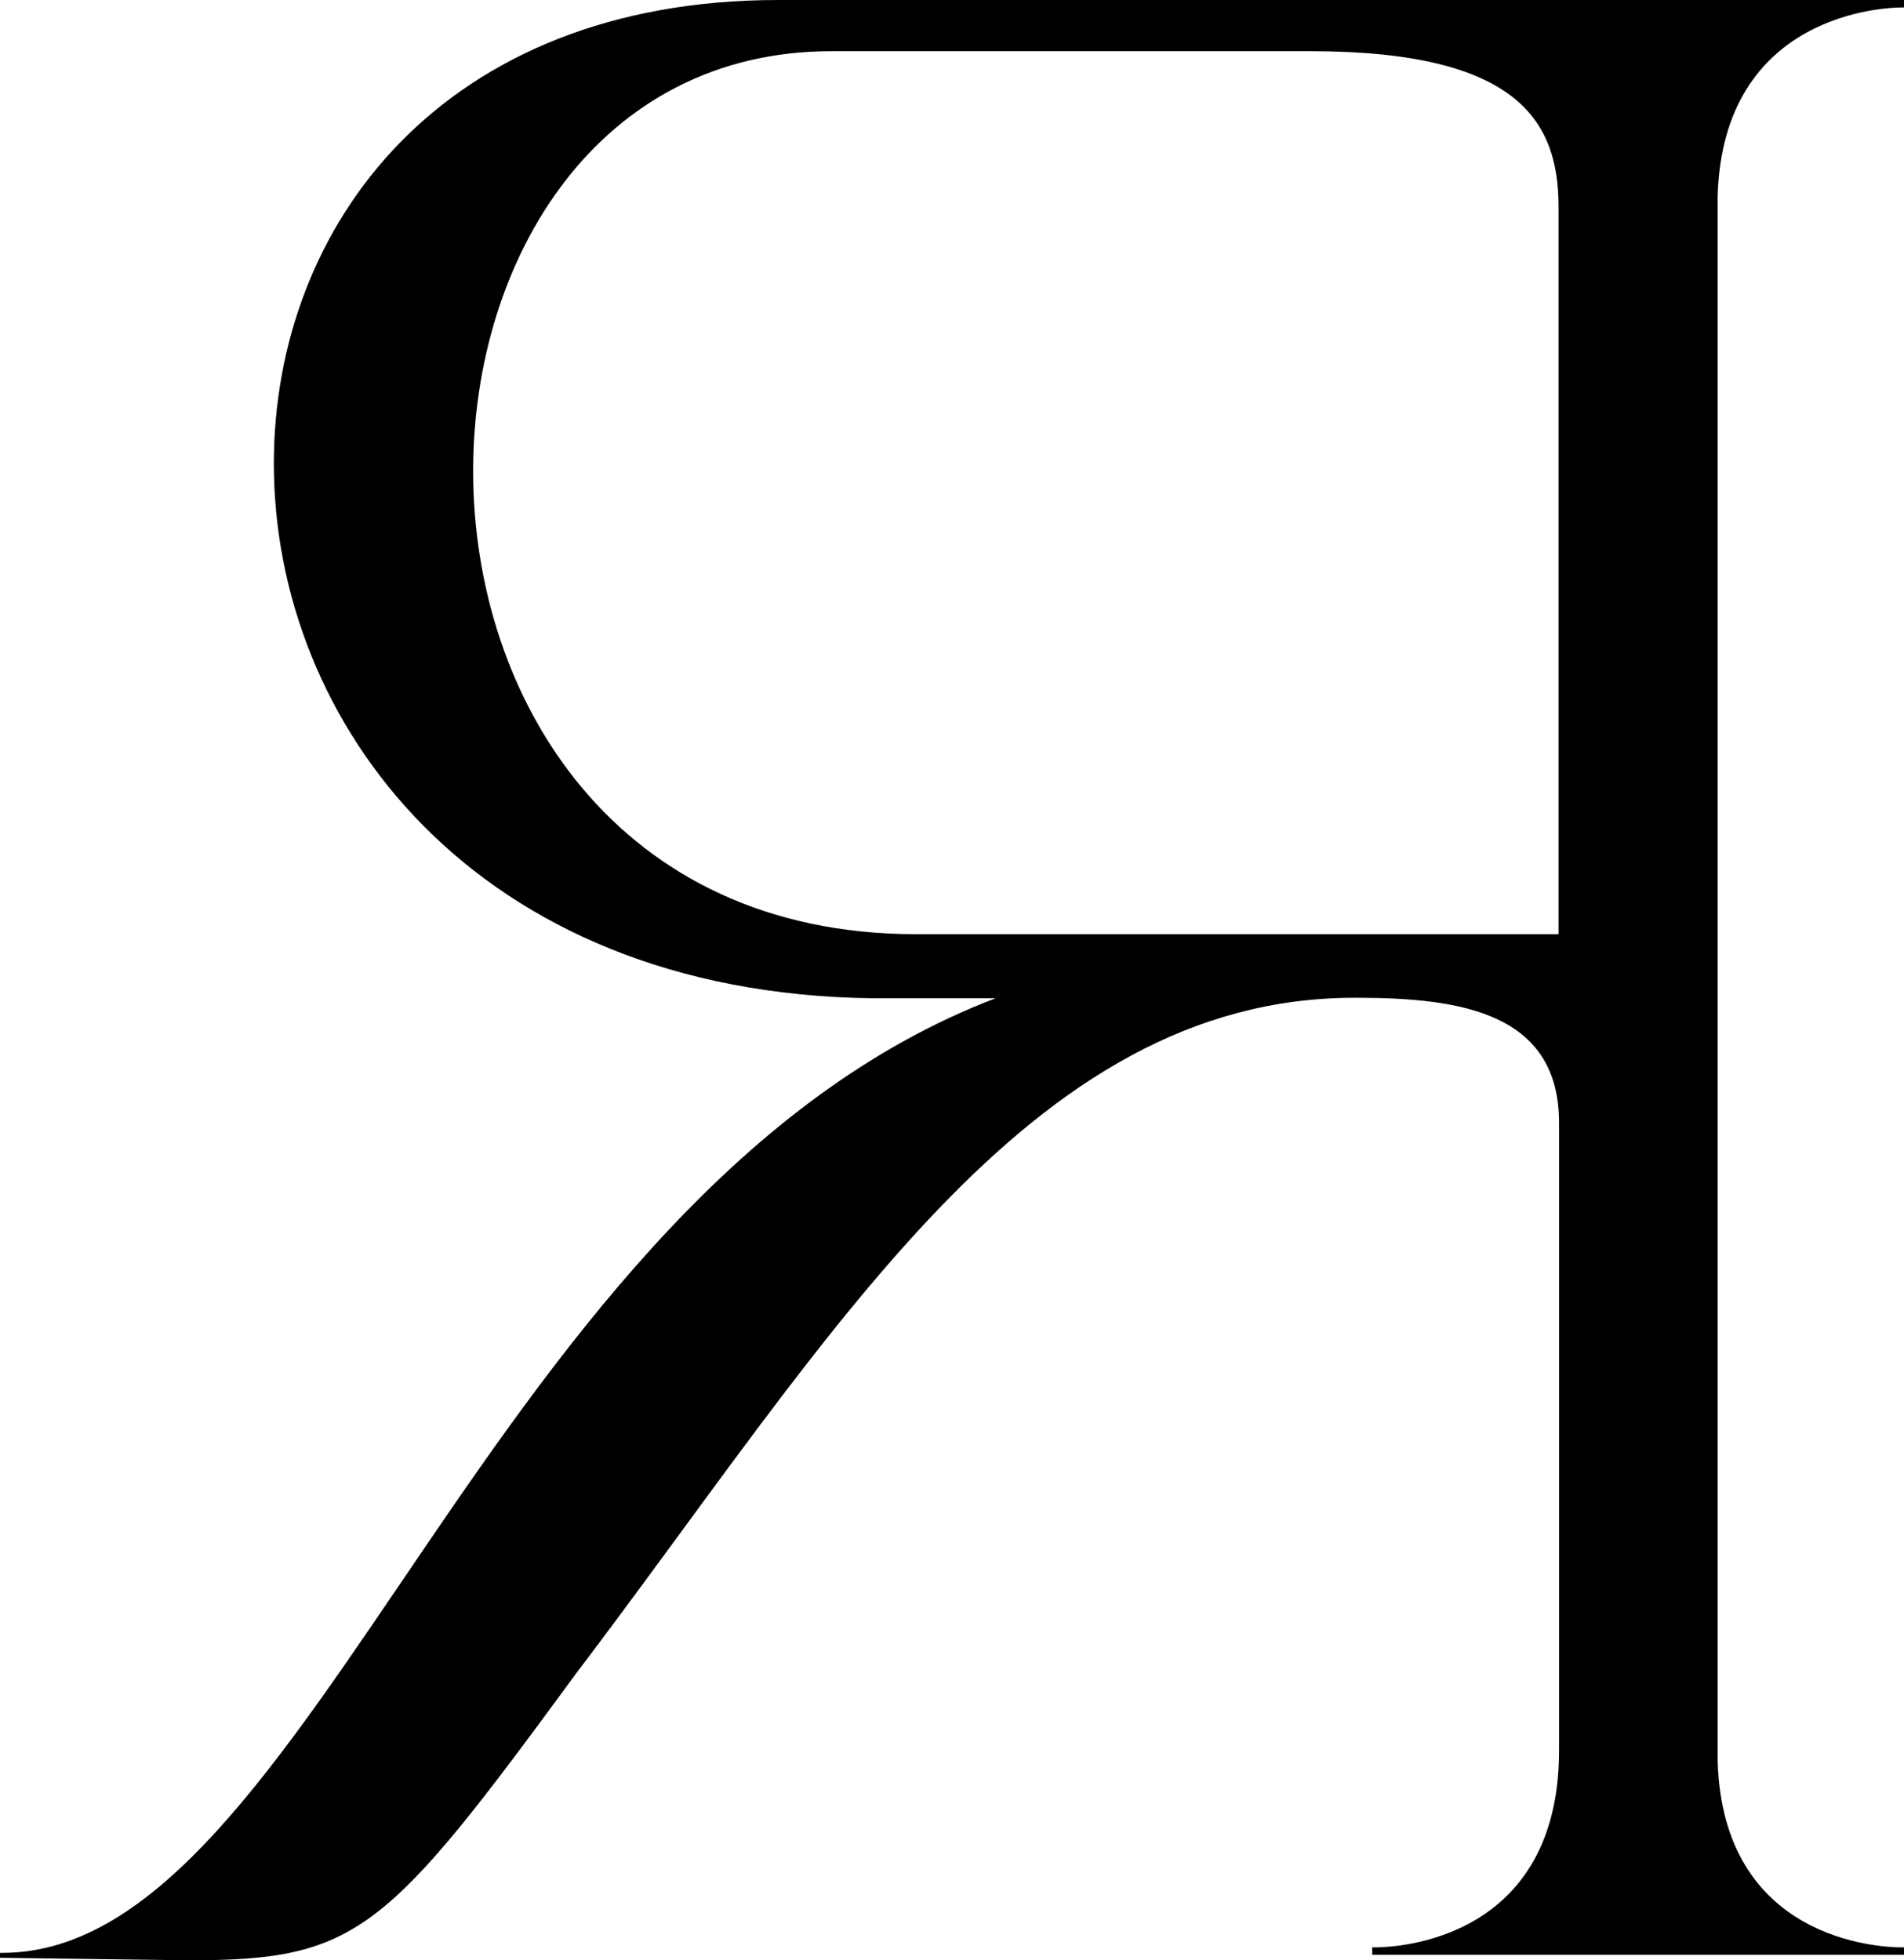 <?xml version="1.0" encoding="UTF-8"?> <svg xmlns="http://www.w3.org/2000/svg" id="_Слой_2" data-name="Слой 2" viewBox="0 0 38.31 39.45"> <g id="_Слой_1-2" data-name="Слой 1"> <path d="m0,39.4v-.1h.05c6.23,0,9.73-15.29,19.98-19.21h-2.47c-8.03-.1-12.05-5.56-12.05-10.76C5.51,4.53,8.91,0,15.66,0h22.66v.15h-.05c-.31,0-3.61.1-3.71,3.81v31.47c.1,3.61,3.24,3.76,3.71,3.76h.05v.15h-10.71v-.15h.05c.46,0,3.71-.15,3.71-3.97v-12.62c0-2.21-1.96-2.52-4.07-2.52h-.05c-6.59,0-10.5,6.8-15.66,13.6-3.81,5.2-4.38,5.77-7.78,5.77l-3.81-.05ZM31.36,4.17c0-1.7-.77-3.14-5-3.14h-9.63c-4.69,0-7.21,4.17-7.21,8.45,0,4.58,2.88,9.32,8.91,9.32h12.93V4.17Z"></path> </g> </svg> 